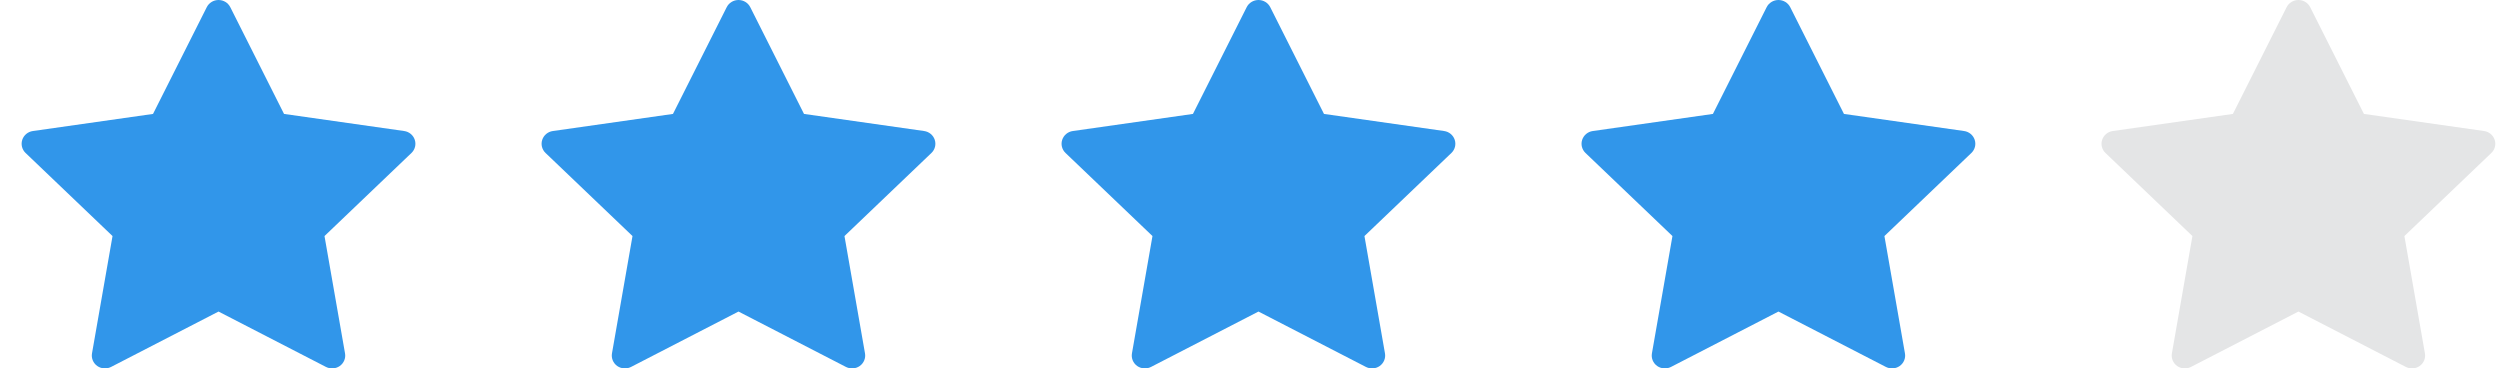 <svg width="95" height="14" viewBox="0 0 95 14" fill="none" xmlns="http://www.w3.org/2000/svg">
<path d="M8.751 0.273C8.667 0.106 8.494 0 8.304 0C8.114 0 7.941 0.106 7.857 0.273L5.815 4.329L1.249 4.979C1.061 5.005 0.905 5.135 0.846 5.312C0.788 5.489 0.836 5.683 0.972 5.813L4.276 8.97L3.496 13.428C3.464 13.612 3.541 13.797 3.695 13.907C3.848 14.016 4.052 14.03 4.22 13.944L8.304 11.839L12.388 13.944C12.556 14.03 12.759 14.016 12.913 13.907C13.067 13.797 13.144 13.612 13.111 13.428L12.331 8.97L15.635 5.813C15.771 5.683 15.82 5.489 15.761 5.312C15.703 5.135 15.547 5.005 15.359 4.979L10.793 4.329L8.751 0.273Z" fill="#3196EA"/>
<path d="M28.51 0.273C28.426 0.106 28.253 0 28.063 0C27.873 0 27.699 0.106 27.615 0.273L25.573 4.329L21.008 4.979C20.82 5.005 20.664 5.135 20.605 5.312C20.546 5.489 20.595 5.683 20.731 5.813L24.035 8.97L23.255 13.428C23.223 13.612 23.3 13.797 23.453 13.907C23.607 14.016 23.811 14.03 23.979 13.944L28.063 11.839L32.147 13.944C32.315 14.03 32.518 14.016 32.672 13.907C32.825 13.797 32.902 13.612 32.87 13.428L32.09 8.97L35.394 5.813C35.53 5.683 35.579 5.489 35.52 5.312C35.462 5.135 35.305 5.005 35.117 4.979L30.552 4.329L28.51 0.273Z" fill="#3196EA"/>
<path d="M48.269 0.273C48.185 0.106 48.011 0 47.822 0C47.632 0 47.458 0.106 47.374 0.273L45.332 4.329L40.767 4.979C40.579 5.005 40.423 5.135 40.364 5.312C40.305 5.489 40.354 5.683 40.49 5.813L43.794 8.97L43.014 13.428C42.982 13.612 43.059 13.797 43.212 13.907C43.366 14.016 43.57 14.03 43.738 13.944L47.822 11.839L51.906 13.944C52.074 14.03 52.277 14.016 52.431 13.907C52.584 13.797 52.661 13.612 52.629 13.428L51.849 8.97L55.153 5.813C55.289 5.683 55.338 5.489 55.279 5.312C55.221 5.135 55.065 5.005 54.877 4.979L50.311 4.329L48.269 0.273Z" fill="#3196EA"/>
<path d="M68.028 0.273C67.944 0.106 67.77 0 67.581 0C67.391 0 67.217 0.106 67.133 0.273L65.091 4.329L60.526 4.979C60.338 5.005 60.182 5.135 60.123 5.312C60.064 5.489 60.113 5.683 60.249 5.813L63.553 8.97L62.773 13.428C62.741 13.612 62.818 13.797 62.971 13.907C63.125 14.016 63.329 14.03 63.497 13.944L67.581 11.839L71.665 13.944C71.833 14.03 72.036 14.016 72.19 13.907C72.344 13.797 72.421 13.612 72.388 13.428L71.608 8.97L74.912 5.813C75.048 5.683 75.097 5.489 75.038 5.312C74.98 5.135 74.823 5.005 74.636 4.979L70.07 4.329L68.028 0.273Z" fill="#3196EA"/>
<path d="M87.787 0.273C87.703 0.106 87.53 0 87.34 0C87.15 0 86.976 0.106 86.892 0.273L84.85 4.329L80.285 4.979C80.097 5.005 79.941 5.135 79.882 5.312C79.823 5.489 79.872 5.683 80.008 5.813L83.312 8.97L82.532 13.428C82.5 13.612 82.577 13.797 82.73 13.907C82.884 14.016 83.088 14.03 83.256 13.944L87.34 11.839L91.424 13.944C91.592 14.03 91.795 14.016 91.949 13.907C92.103 13.797 92.18 13.612 92.147 13.428L91.367 8.97L94.671 5.813C94.807 5.683 94.856 5.489 94.797 5.312C94.739 5.135 94.582 5.005 94.395 4.979L89.829 4.329L87.787 0.273Z" fill="#E4E5E6"/>
</svg>
